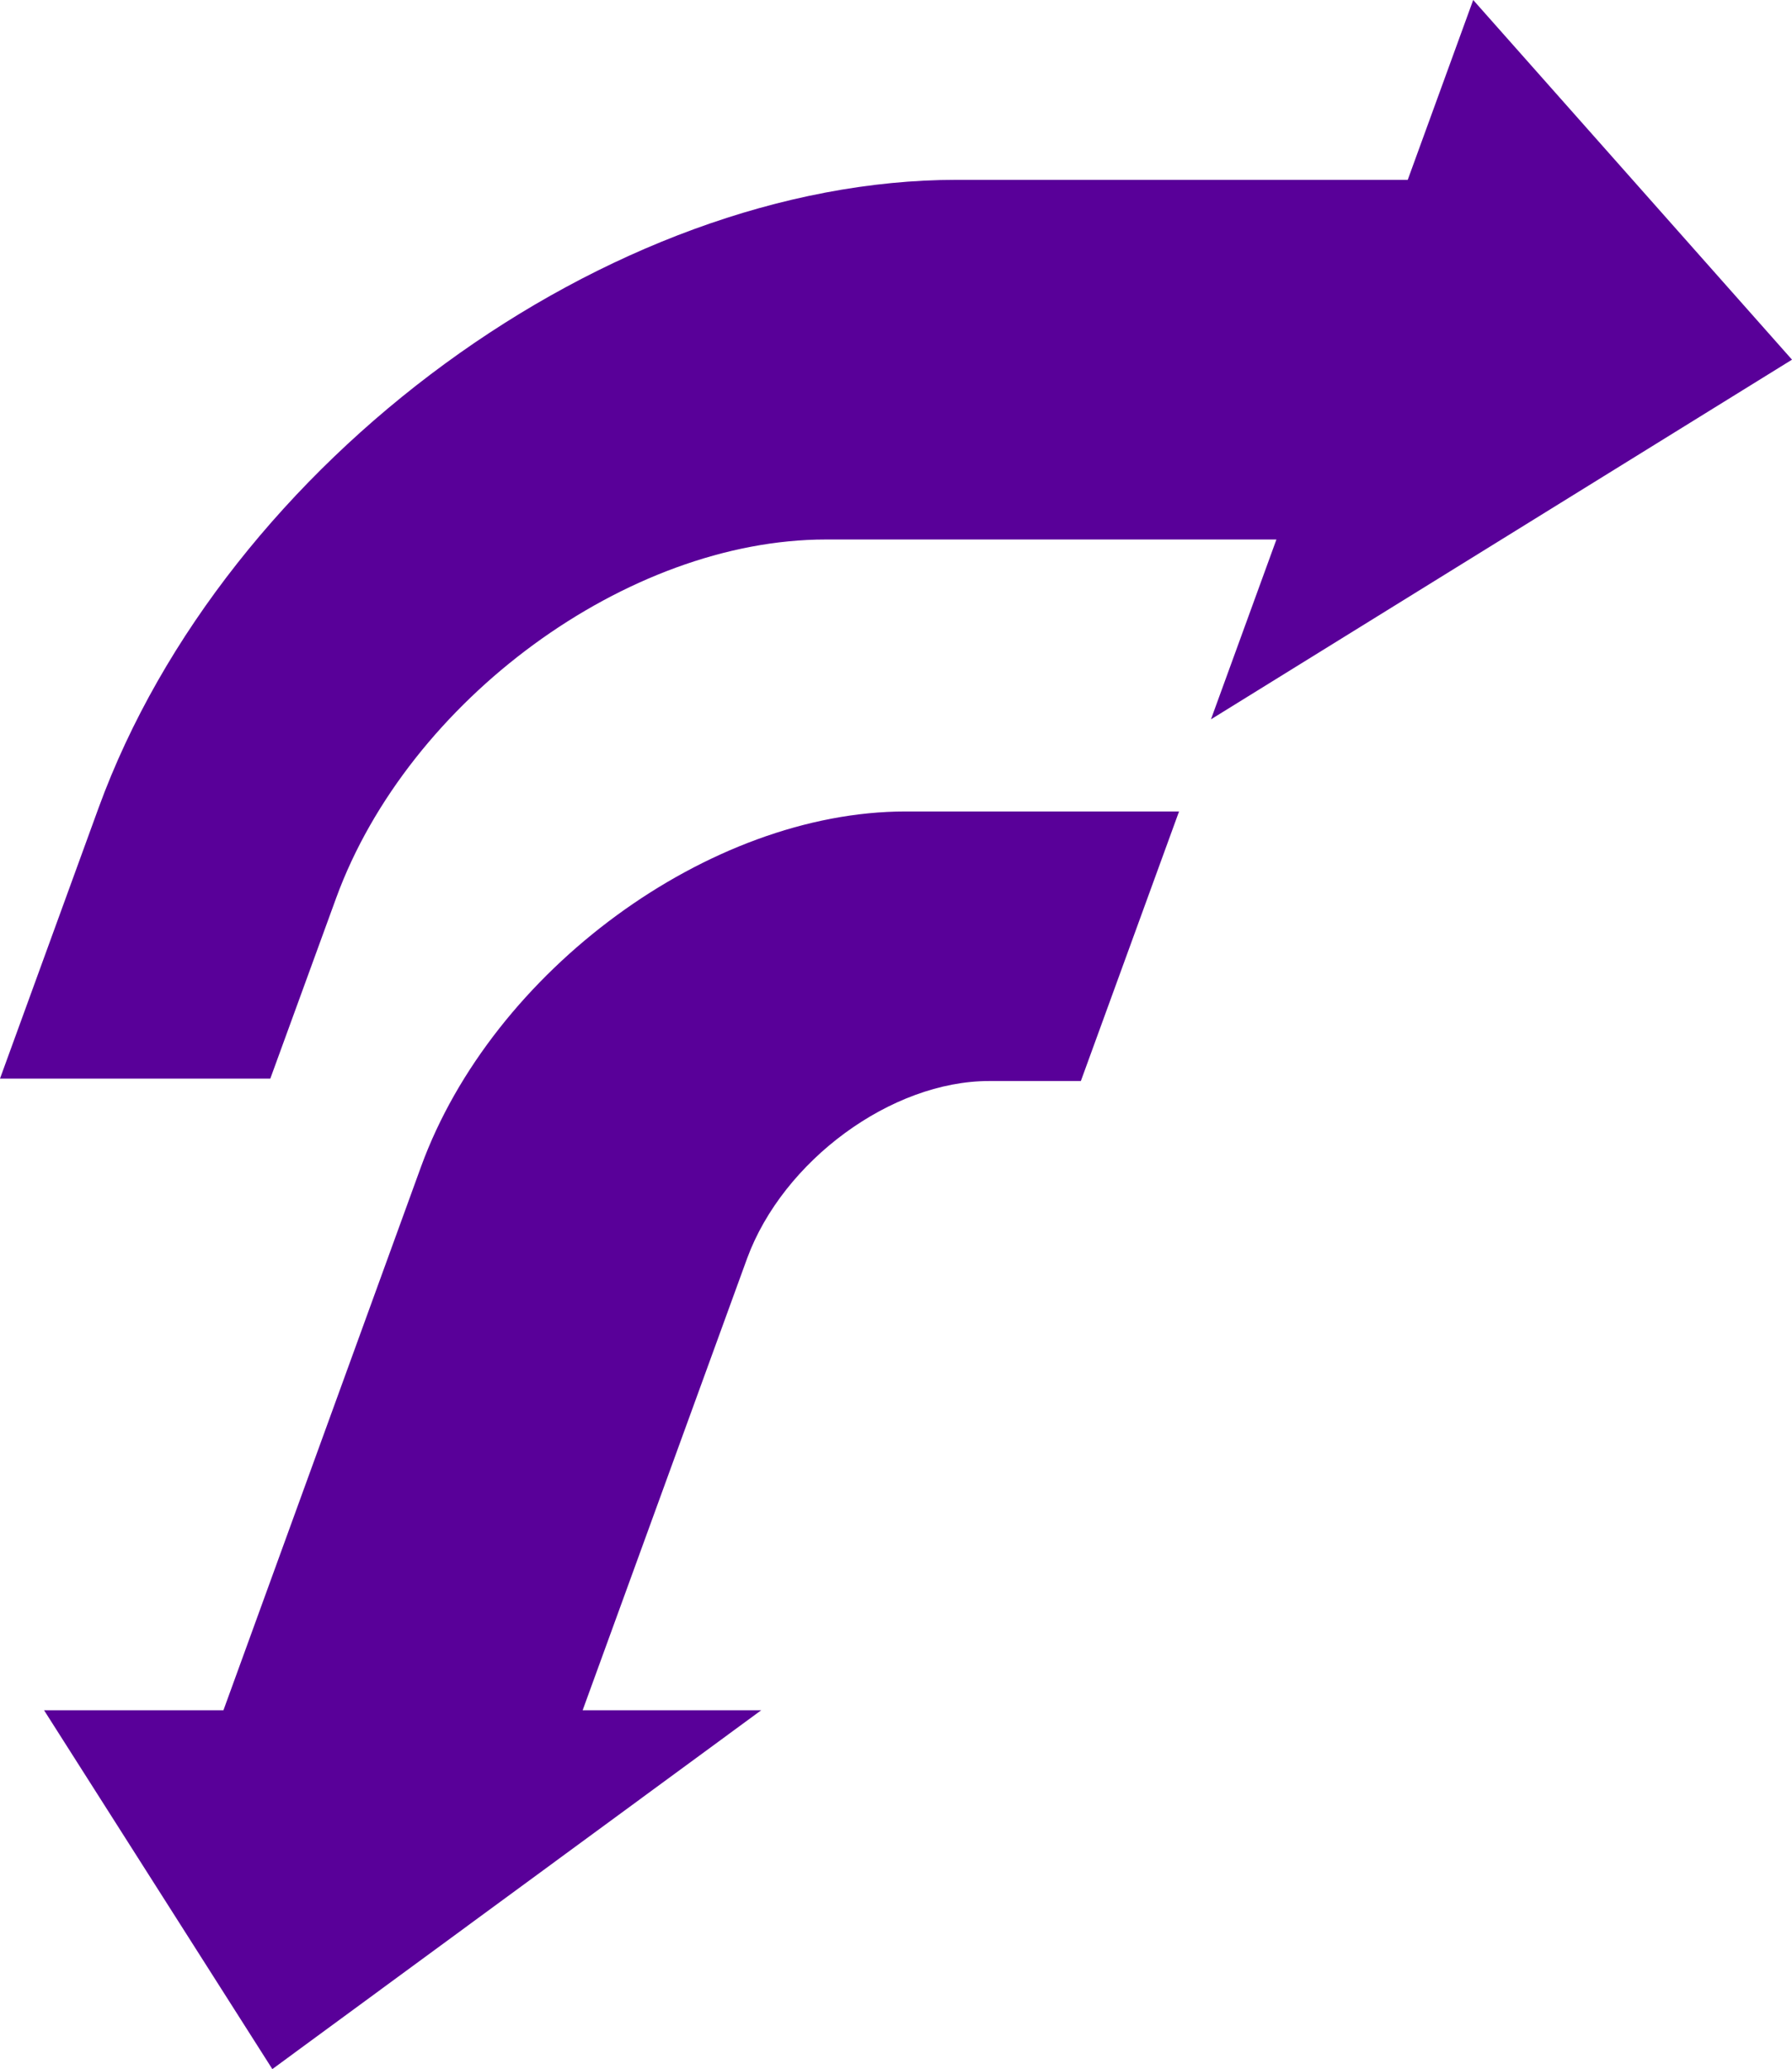 <svg xmlns="http://www.w3.org/2000/svg" xmlns:xlink="http://www.w3.org/1999/xlink" version="1.1" id="Layer_1" x="0px" y="0px" style="enable-background:new 0 0 512 512;" xml:space="preserve" viewBox="34.2 0 443.5 512">
<style type="text/css">
	.st0{fill-rule:evenodd;clip-rule:evenodd;fill:#590099;}
</style>
<path class="st0" d="M326,200.8l-24.3,66.7H279c-24.2,0-51,19.7-59.9,43.9l-40.7,111.8h44.2L101.6,512l-56.5-88.8h44.4l48.9-134.5  c17.7-48.6,71.4-87.9,119.9-87.9L326,200.8z M398.8,0l78.9,89l-143.8,89l16.2-44.5H238.6c-49.1,0-103.3,39.7-121.2,88.7l-16.3,44.7  H34.2l24.4-67C89.9,114.1,185,44.5,271,44.5h111.6L398.8,0z"/>
</svg>